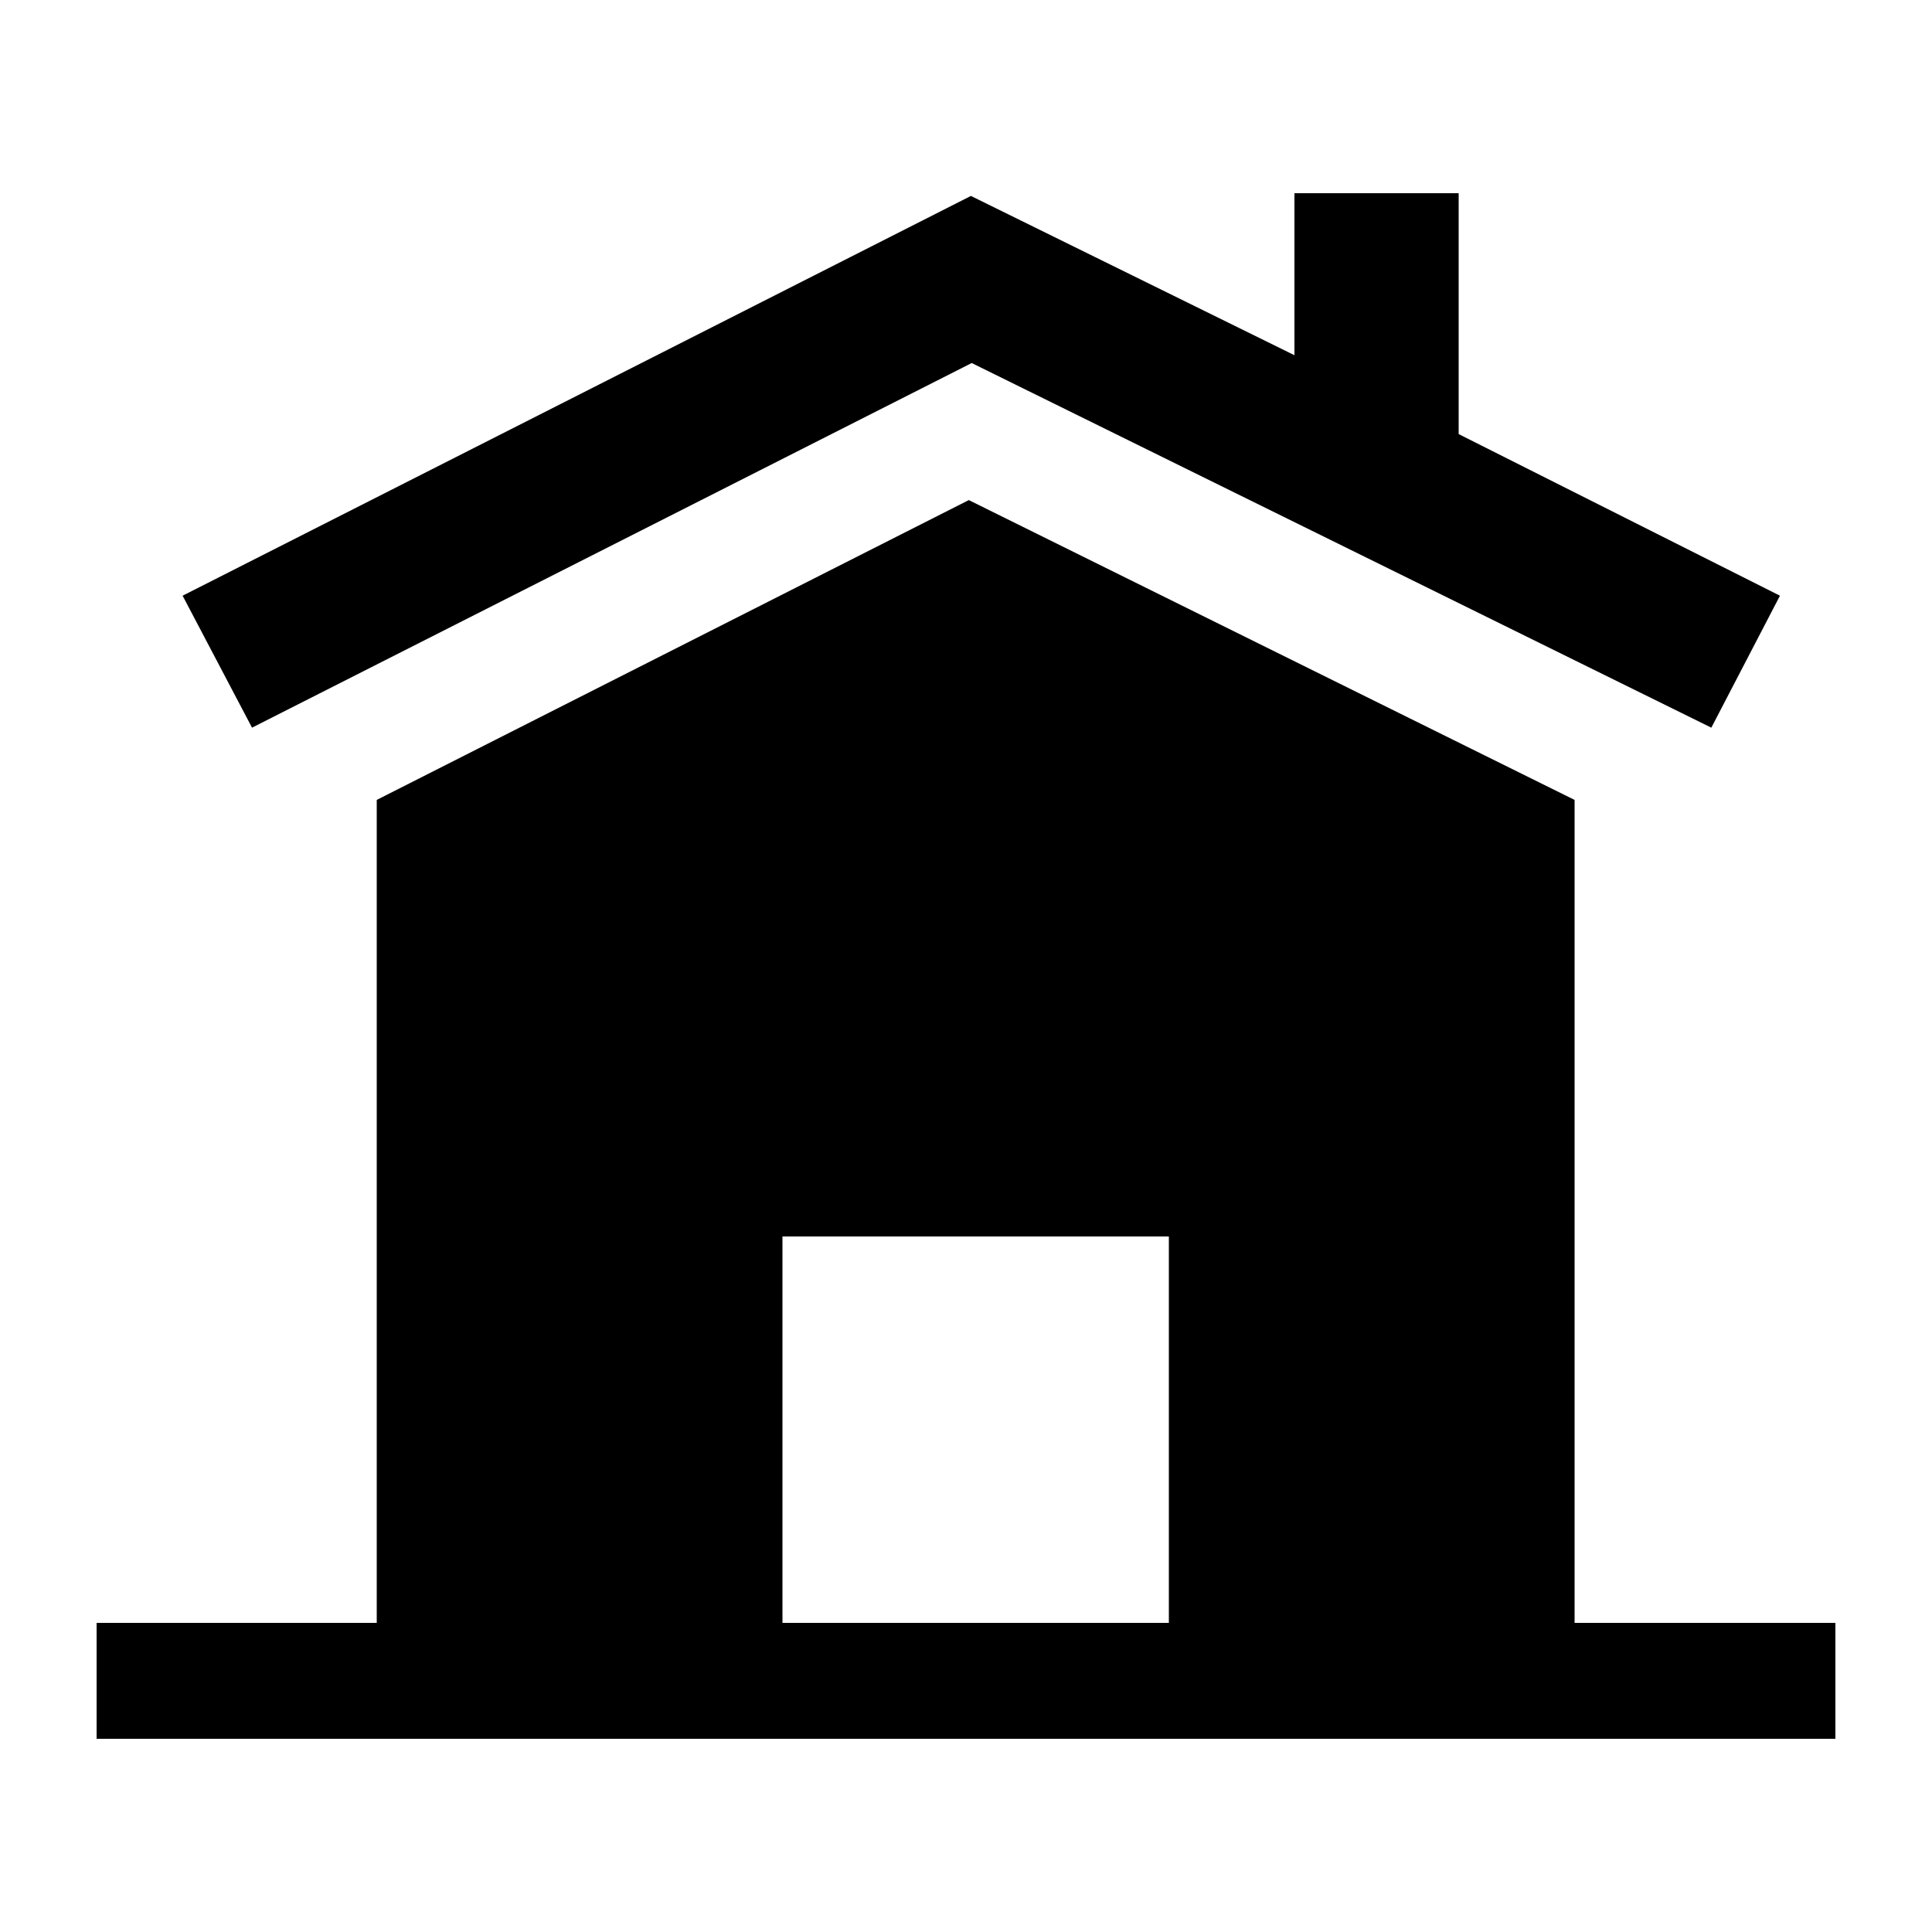 <svg xmlns="http://www.w3.org/2000/svg" viewBox="0 0 200 200" fill="currentColor"><path d="M26.089 75.327l-7.186-13.66l81.605-41.384L134 36.772V20h17v24.936l33.26 16.732l-7.103 13.66l-76.566-37.747l-74.502 37.746zM190 168v12H10v-12h29V82.807l61.291-31.038L163 82.807V168h27zm-69-40H81v40h40v-40z"/></svg>